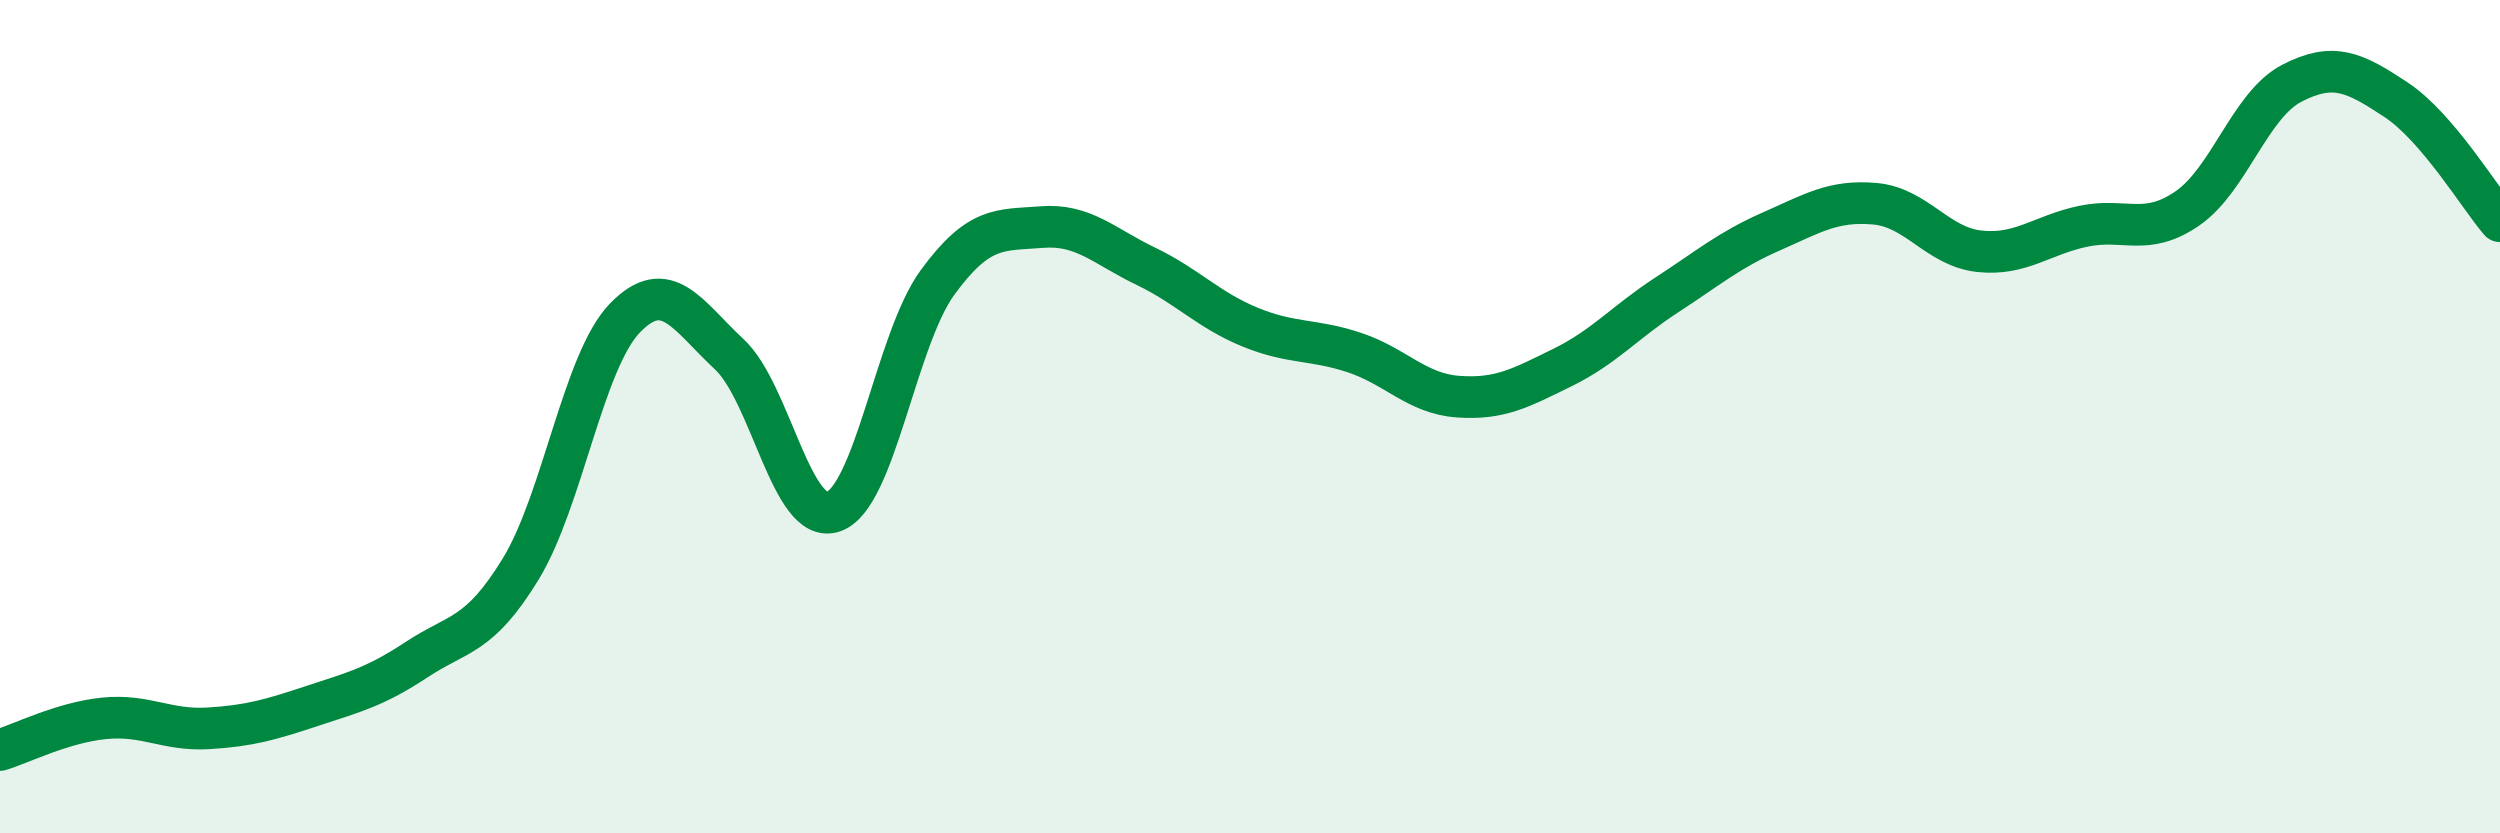 
    <svg width="60" height="20" viewBox="0 0 60 20" xmlns="http://www.w3.org/2000/svg">
      <path
        d="M 0,18 C 0.5,17.85 1.5,17.34 2.5,17.24 C 3.5,17.14 4,17.54 5,17.48 C 6,17.42 6.5,17.27 7.5,16.94 C 8.5,16.61 9,16.49 10,15.83 C 11,15.17 11.5,15.29 12.5,13.65 C 13.5,12.01 14,8.66 15,7.63 C 16,6.6 16.5,7.57 17.5,8.5 C 18.5,9.43 19,12.62 20,12.28 C 21,11.94 21.5,8.15 22.5,6.78 C 23.5,5.41 24,5.53 25,5.45 C 26,5.37 26.5,5.91 27.5,6.39 C 28.5,6.87 29,7.44 30,7.85 C 31,8.26 31.5,8.13 32.5,8.46 C 33.5,8.79 34,9.45 35,9.52 C 36,9.59 36.5,9.31 37.5,8.82 C 38.5,8.33 39,7.73 40,7.08 C 41,6.43 41.5,6 42.5,5.56 C 43.5,5.12 44,4.8 45,4.89 C 46,4.98 46.5,5.92 47.5,6.03 C 48.5,6.14 49,5.64 50,5.43 C 51,5.22 51.5,5.69 52.5,5 C 53.5,4.31 54,2.52 55,2 C 56,1.48 56.5,1.73 57.5,2.39 C 58.5,3.05 59.5,4.73 60,5.31L60 20L0 20Z"
        fill="#008740"
        opacity="0.1"
        stroke-linecap="round"
        stroke-linejoin="round"
      />
      <path
        d="M 0,18 C 0.5,17.85 1.5,17.34 2.5,17.24 C 3.5,17.14 4,17.54 5,17.48 C 6,17.42 6.5,17.27 7.5,16.94 C 8.5,16.61 9,16.49 10,15.83 C 11,15.17 11.5,15.29 12.5,13.65 C 13.5,12.01 14,8.66 15,7.63 C 16,6.6 16.5,7.57 17.5,8.5 C 18.5,9.43 19,12.62 20,12.28 C 21,11.94 21.5,8.15 22.5,6.78 C 23.5,5.41 24,5.53 25,5.45 C 26,5.37 26.5,5.91 27.5,6.39 C 28.5,6.87 29,7.44 30,7.85 C 31,8.26 31.5,8.13 32.5,8.46 C 33.5,8.79 34,9.45 35,9.52 C 36,9.59 36.5,9.31 37.5,8.82 C 38.5,8.33 39,7.73 40,7.08 C 41,6.43 41.5,6 42.5,5.56 C 43.5,5.12 44,4.8 45,4.89 C 46,4.98 46.5,5.92 47.5,6.03 C 48.5,6.14 49,5.64 50,5.43 C 51,5.22 51.5,5.69 52.5,5 C 53.5,4.31 54,2.52 55,2 C 56,1.48 56.5,1.73 57.5,2.39 C 58.5,3.05 59.5,4.73 60,5.31"
        stroke="#008740"
        stroke-width="1"
        fill="none"
        stroke-linecap="round"
        stroke-linejoin="round"
      />
    </svg>
  